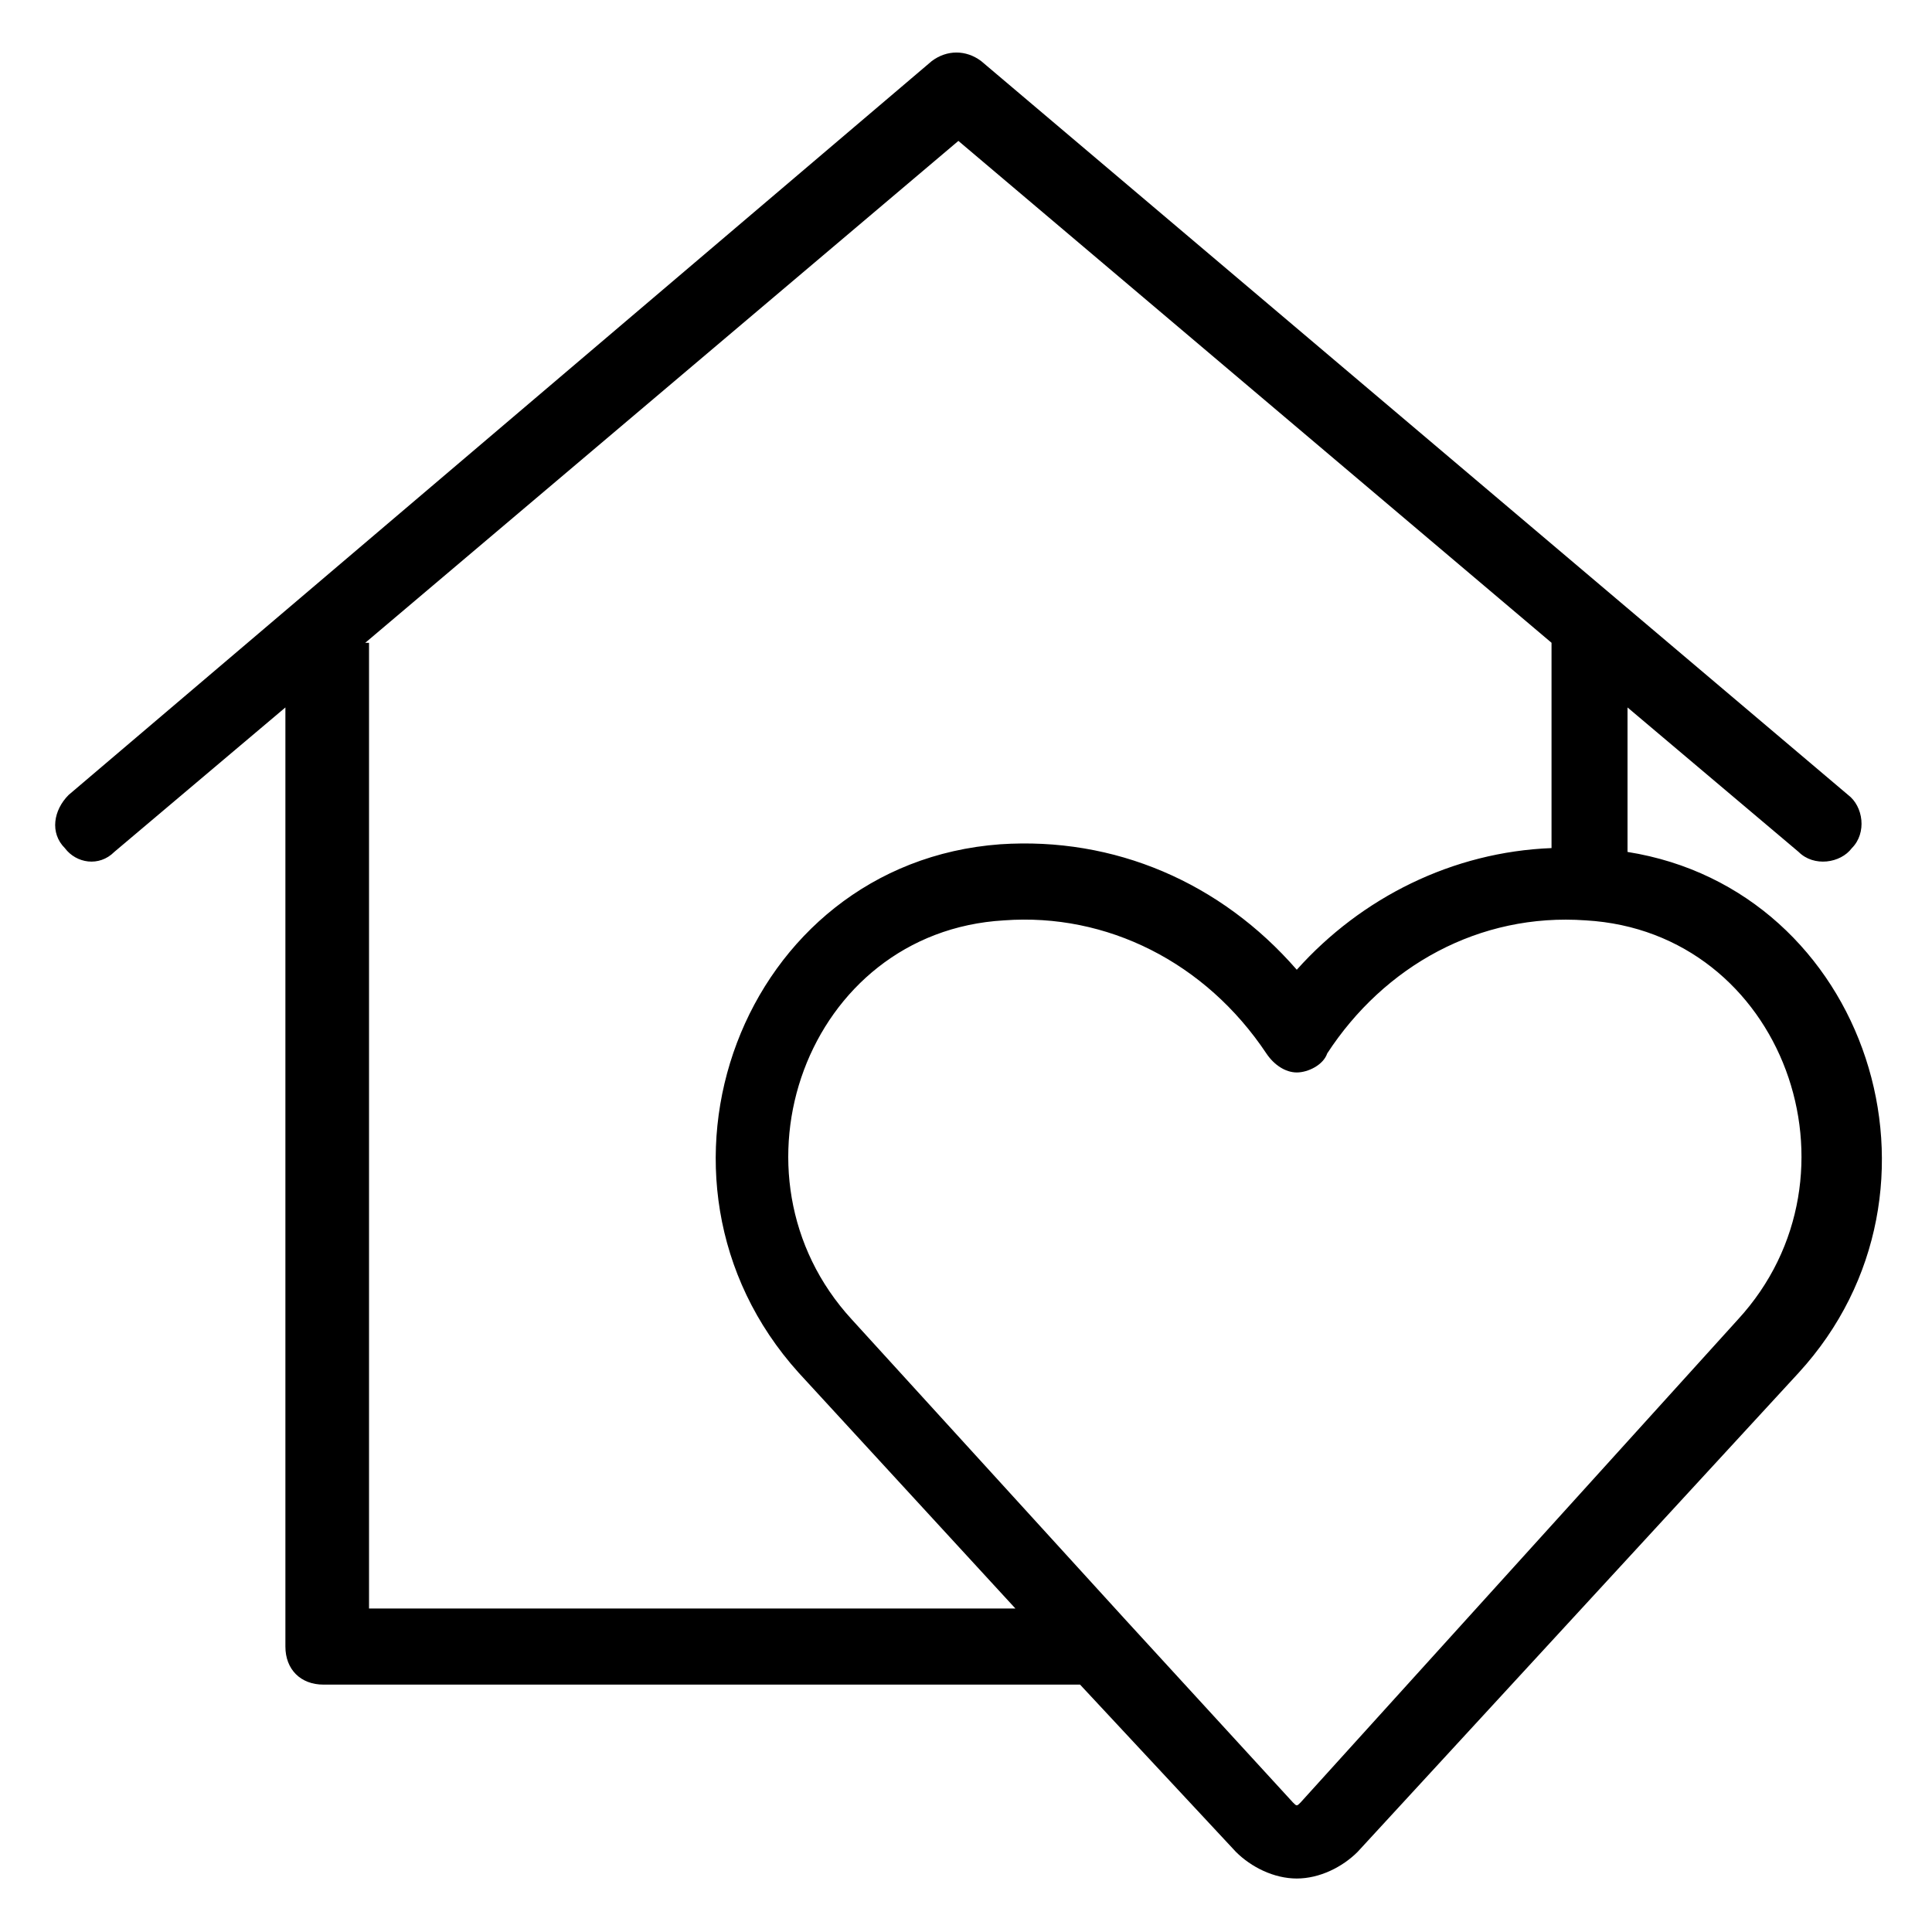 <?xml version="1.0" encoding="UTF-8"?>
<!-- Uploaded to: ICON Repo, www.svgrepo.com, Generator: ICON Repo Mixer Tools -->
<svg fill="#000000" width="800px" height="800px" version="1.1" viewBox="144 144 512 512" xmlns="http://www.w3.org/2000/svg">
 <path d="m174.29 369.77 45.344-38.289v248.88c0 6.047 4.031 10.078 10.078 10.078l200.51-0.004 41.312 44.336c4.031 4.031 10.078 7.055 16.121 7.055 6.047 0 12.09-3.023 16.121-7.055l116.88-126.96c44.336-48.367 18.137-127.97-45.344-138.04v-38.289l45.344 38.289c4.031 4.031 11.082 3.023 14.105-1.008 4.031-4.031 3.023-11.082-1.008-14.105l-229.73-194.47c-4.031-3.023-9.07-3.023-13.098 0l-228.73 194.47c-4.031 4.031-5.039 10.078-1.008 14.105 3.023 4.031 9.07 5.039 13.102 1.008zm389.95 18.137c1.004 0 1.004 0 0 0 52.395 3.023 75.57 67.512 40.305 105.8l-115.88 127.97c-1.008 1.008-1.008 1.008-2.016 0l-44.336-48.367-72.547-79.602c-35.266-38.289-12.09-102.78 40.305-105.8 27.207-2.016 53.402 11.082 69.527 35.266 2.016 3.023 5.039 5.039 8.062 5.039 3.023 0 7.055-2.016 8.062-5.039 15.109-23.172 40.301-37.281 68.516-35.266zm-323.45-73.555 157.19-133.01 157.19 133v54.41c-26.199 1.008-50.383 13.098-67.512 32.242-20.152-23.176-48.367-35.266-78.594-33.25-68.52 5.039-99.754 88.672-53.402 140.06l57.434 62.473h-171.3v-255.93z"/>
</svg>